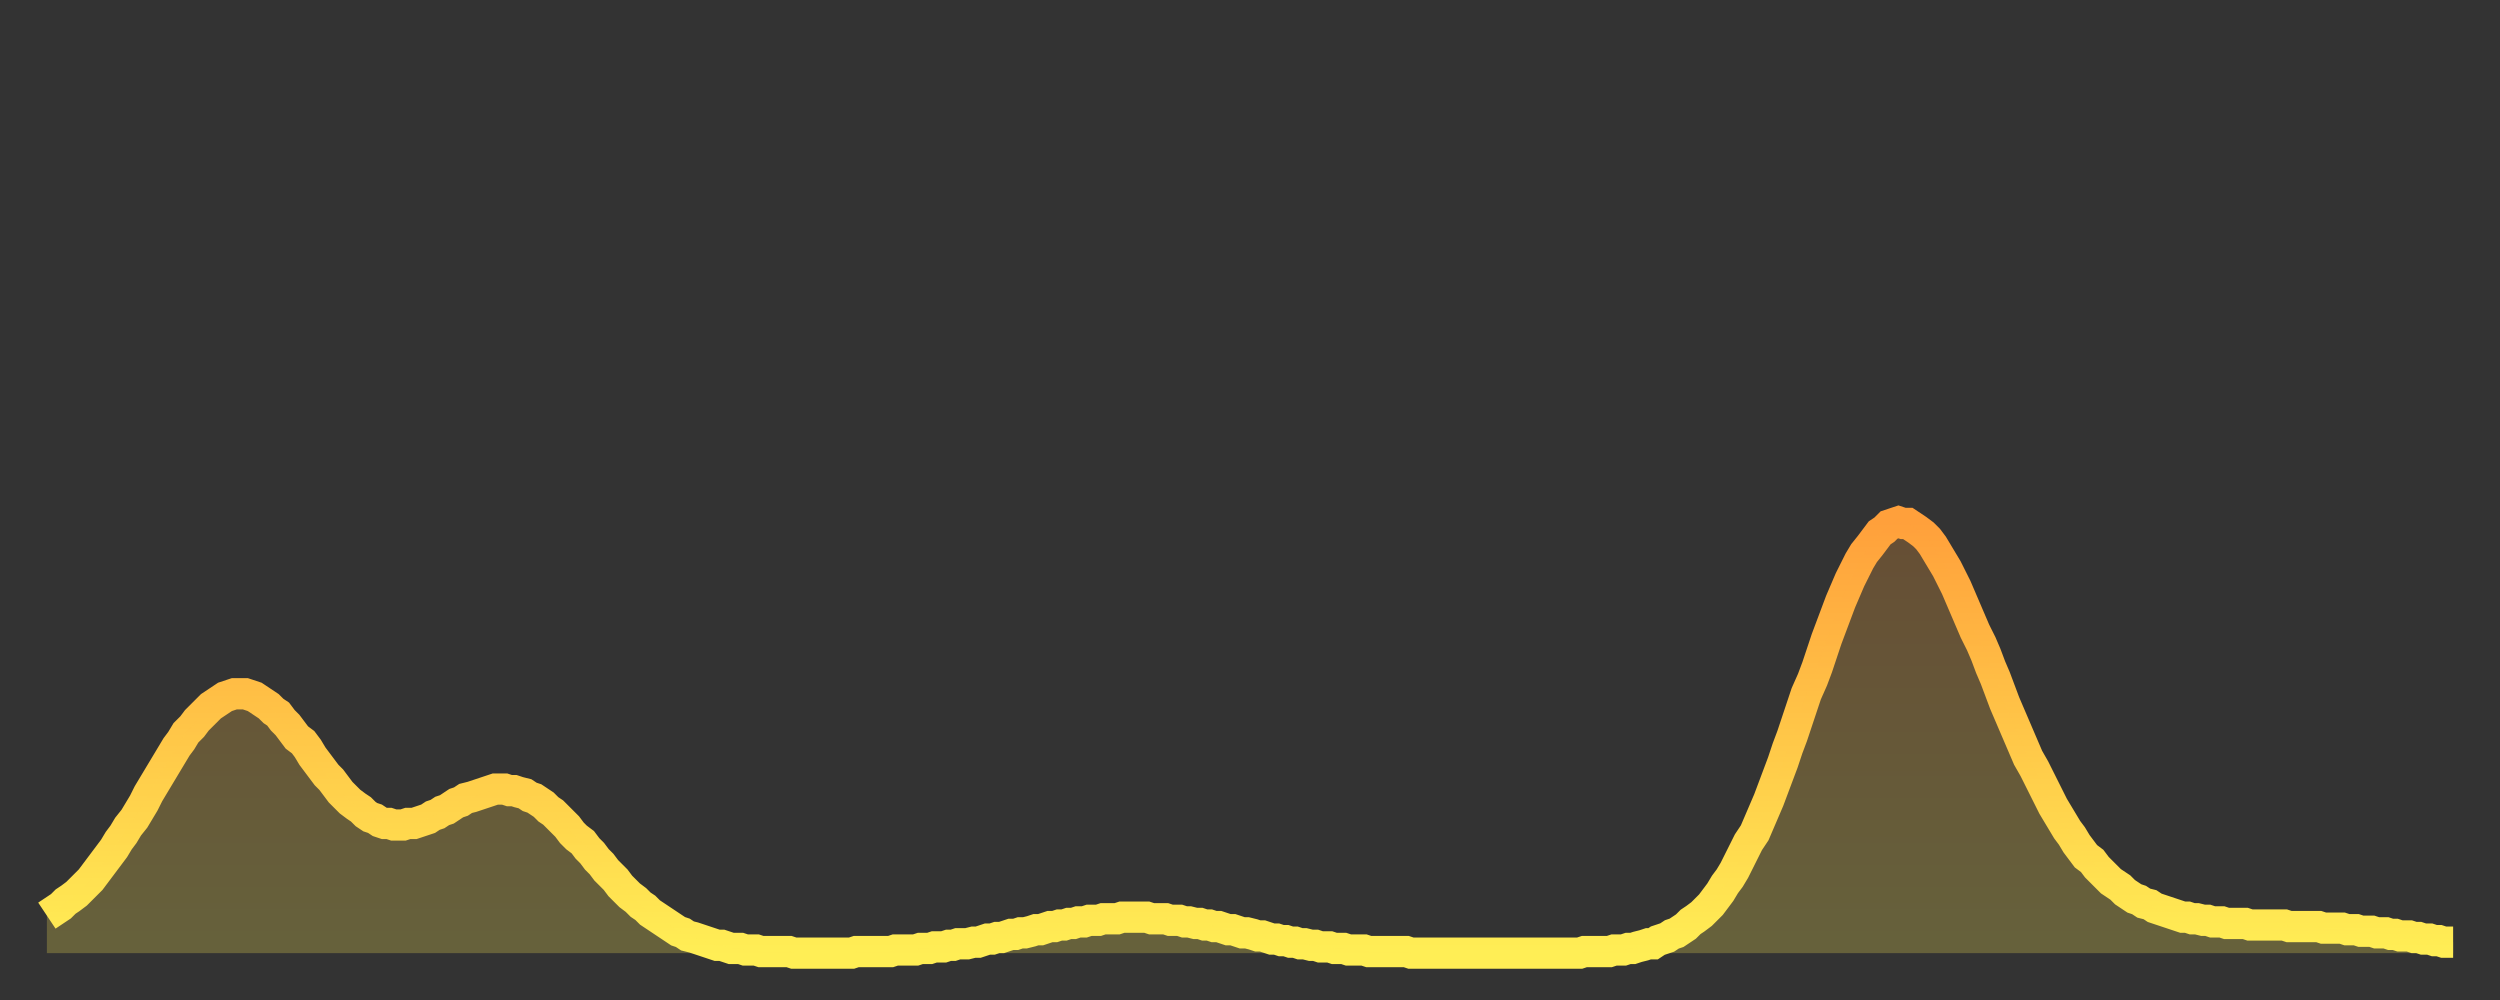 <?xml version="1.0" encoding="utf-8" ?>
<svg baseProfile="full" height="64" version="1.1" width="160" xmlns="http://www.w3.org/2000/svg" xmlns:ev="http://www.w3.org/2001/xml-events" xmlns:xlink="http://www.w3.org/1999/xlink"><rect width="100%" height="100%" fill="#333333" stroke="none"/><defs><linearGradient id="id1072972" x1="0" x2="0" y1="0" y2="1"><stop offset="0%" stop-color="#ffa03b" /><stop offset="50%" stop-color="#ffc748" /><stop offset="100%" stop-color="#ffee55" /></linearGradient></defs><g transform="translate(3,3)"><g><path d="M 0.0 55.6 0.3 55.4 0.6 55.2 0.9 55.0 1.2 54.7 1.5 54.5 1.9 54.2 2.2 53.9 2.5 53.6 2.8 53.3 3.1 52.9 3.4 52.5 3.7 52.1 4.0 51.7 4.3 51.3 4.6 50.8 4.9 50.4 5.2 49.9 5.6 49.4 5.9 48.9 6.2 48.4 6.5 47.8 6.8 47.3 7.1 46.8 7.4 46.3 7.7 45.8 8.0 45.3 8.3 44.8 8.6 44.4 8.9 43.9 9.3 43.5 9.6 43.1 9.9 42.8 10.2 42.5 10.5 42.2 10.8 42.0 11.1 41.8 11.4 41.6 11.7 41.5 12.0 41.4 12.3 41.4 12.7 41.4 13.0 41.5 13.3 41.6 13.6 41.8 13.9 42.0 14.2 42.2 14.5 42.5 14.8 42.7 15.1 43.1 15.4 43.4 15.7 43.8 16.0 44.2 16.4 44.5 16.7 44.9 17.0 45.4 17.3 45.8 17.6 46.2 17.9 46.6 18.2 46.9 18.5 47.3 18.8 47.7 19.1 48.0 19.4 48.3 19.8 48.6 20.1 48.8 20.4 49.1 20.7 49.3 21.0 49.4 21.3 49.6 21.6 49.7 21.9 49.7 22.2 49.8 22.5 49.8 22.8 49.8 23.1 49.7 23.5 49.7 23.8 49.6 24.1 49.5 24.4 49.4 24.7 49.2 25.0 49.1 25.3 48.9 25.6 48.8 25.9 48.6 26.2 48.4 26.5 48.3 26.8 48.1 27.2 48.0 27.5 47.9 27.8 47.8 28.1 47.7 28.4 47.6 28.7 47.5 29.0 47.5 29.3 47.5 29.6 47.6 29.9 47.6 30.2 47.7 30.6 47.8 30.9 48.0 31.2 48.1 31.5 48.3 31.8 48.5 32.1 48.8 32.4 49.0 32.7 49.3 33.0 49.6 33.3 49.9 33.6 50.3 33.9 50.6 34.3 50.9 34.6 51.3 34.9 51.6 35.2 52.0 35.5 52.3 35.8 52.7 36.1 53.0 36.4 53.3 36.7 53.7 37.0 54.0 37.3 54.3 37.7 54.6 38.0 54.9 38.3 55.1 38.6 55.4 38.9 55.6 39.2 55.8 39.5 56.0 39.8 56.2 40.1 56.4 40.4 56.6 40.7 56.7 41.0 56.9 41.4 57.0 41.7 57.1 42.0 57.2 42.3 57.3 42.6 57.4 42.9 57.5 43.2 57.5 43.5 57.6 43.8 57.7 44.1 57.7 44.4 57.7 44.7 57.8 45.1 57.8 45.4 57.8 45.7 57.9 46.0 57.9 46.3 57.9 46.6 57.9 46.9 57.9 47.2 57.9 47.5 57.9 47.8 58.0 48.1 58.0 48.5 58.0 48.8 58.0 49.1 58.0 49.4 58.0 49.7 58.0 50.0 58.0 50.3 58.0 50.6 58.0 50.9 58.0 51.2 58.0 51.5 58.0 51.8 57.9 52.2 57.9 52.5 57.9 52.8 57.9 53.1 57.9 53.4 57.9 53.7 57.9 54.0 57.9 54.3 57.8 54.6 57.8 54.9 57.8 55.2 57.8 55.6 57.8 55.9 57.7 56.2 57.7 56.5 57.7 56.8 57.6 57.1 57.6 57.4 57.6 57.7 57.5 58.0 57.5 58.3 57.4 58.6 57.4 58.9 57.4 59.3 57.3 59.6 57.3 59.9 57.2 60.2 57.1 60.5 57.1 60.8 57.0 61.1 57.0 61.4 56.9 61.7 56.8 62.0 56.8 62.3 56.7 62.6 56.7 63.0 56.6 63.3 56.5 63.6 56.5 63.9 56.4 64.2 56.3 64.5 56.3 64.8 56.2 65.1 56.2 65.4 56.1 65.7 56.1 66.0 56.0 66.4 56.0 66.7 55.9 67.0 55.9 67.3 55.9 67.6 55.8 67.9 55.8 68.2 55.8 68.5 55.8 68.8 55.7 69.1 55.7 69.4 55.7 69.7 55.7 70.1 55.7 70.4 55.7 70.7 55.8 71.0 55.8 71.3 55.8 71.6 55.8 71.9 55.9 72.2 55.9 72.5 55.9 72.8 56.0 73.1 56.0 73.5 56.1 73.8 56.1 74.1 56.2 74.4 56.2 74.7 56.3 75.0 56.3 75.3 56.4 75.6 56.5 75.9 56.5 76.2 56.6 76.5 56.7 76.8 56.7 77.2 56.8 77.5 56.9 77.8 56.9 78.1 57.0 78.4 57.1 78.7 57.1 79.0 57.2 79.3 57.2 79.6 57.3 79.9 57.3 80.2 57.4 80.5 57.4 80.9 57.5 81.2 57.5 81.5 57.6 81.8 57.6 82.1 57.6 82.4 57.7 82.7 57.7 83.0 57.7 83.3 57.8 83.6 57.8 83.9 57.8 84.3 57.8 84.6 57.9 84.9 57.9 85.2 57.9 85.5 57.9 85.8 57.9 86.1 57.9 86.4 57.9 86.7 57.9 87.0 57.9 87.3 58.0 87.6 58.0 88.0 58.0 88.3 58.0 88.6 58.0 88.9 58.0 89.2 58.0 89.5 58.0 89.8 58.0 90.1 58.0 90.4 58.0 90.7 58.0 91.0 58.0 91.4 58.0 91.7 58.0 92.0 58.0 92.3 58.0 92.6 58.0 92.9 58.0 93.2 58.0 93.5 58.0 93.8 58.0 94.1 58.0 94.4 58.0 94.7 58.0 95.1 58.0 95.4 58.0 95.7 58.0 96.0 58.0 96.3 58.0 96.6 58.0 96.9 58.0 97.2 58.0 97.5 58.0 97.8 58.0 98.1 58.0 98.4 57.9 98.8 57.9 99.1 57.9 99.4 57.9 99.7 57.9 100.0 57.9 100.3 57.8 100.6 57.8 100.9 57.8 101.2 57.7 101.5 57.7 101.8 57.6 102.2 57.5 102.5 57.4 102.8 57.4 103.1 57.2 103.4 57.1 103.7 57.0 104.0 56.8 104.3 56.7 104.6 56.5 104.9 56.3 105.2 56.0 105.5 55.8 105.9 55.5 106.2 55.2 106.5 54.9 106.8 54.5 107.1 54.1 107.4 53.6 107.7 53.2 108.0 52.7 108.3 52.1 108.6 51.5 108.9 50.9 109.3 50.3 109.6 49.6 109.9 48.9 110.2 48.2 110.5 47.4 110.8 46.6 111.1 45.8 111.4 44.9 111.7 44.1 112.0 43.2 112.3 42.3 112.6 41.4 113.0 40.5 113.3 39.7 113.6 38.8 113.9 37.9 114.2 37.1 114.5 36.3 114.8 35.5 115.1 34.8 115.4 34.1 115.7 33.5 116.0 32.9 116.3 32.4 116.7 31.9 117.0 31.5 117.3 31.1 117.6 30.9 117.9 30.6 118.2 30.5 118.5 30.4 118.8 30.5 119.1 30.5 119.4 30.7 119.7 30.9 120.1 31.2 120.4 31.5 120.7 31.9 121.0 32.4 121.3 32.9 121.6 33.4 121.9 34.0 122.2 34.6 122.5 35.3 122.8 36.0 123.1 36.7 123.4 37.4 123.8 38.2 124.1 38.9 124.4 39.7 124.7 40.4 125.0 41.2 125.3 42.0 125.6 42.7 125.9 43.4 126.2 44.1 126.5 44.8 126.8 45.5 127.2 46.2 127.5 46.8 127.8 47.4 128.1 48.0 128.4 48.6 128.7 49.1 129.0 49.6 129.3 50.1 129.6 50.5 129.9 51.0 130.2 51.4 130.5 51.8 130.9 52.1 131.2 52.5 131.5 52.8 131.8 53.1 132.1 53.4 132.4 53.6 132.7 53.8 133.0 54.1 133.3 54.3 133.6 54.5 133.9 54.6 134.2 54.8 134.6 54.9 134.9 55.1 135.2 55.2 135.5 55.3 135.8 55.4 136.1 55.5 136.4 55.6 136.7 55.7 137.0 55.7 137.3 55.8 137.6 55.8 138.0 55.9 138.3 55.9 138.6 56.0 138.9 56.0 139.2 56.0 139.5 56.1 139.8 56.1 140.1 56.1 140.4 56.1 140.7 56.1 141.0 56.2 141.3 56.2 141.7 56.2 142.0 56.2 142.3 56.2 142.6 56.2 142.9 56.2 143.2 56.2 143.5 56.3 143.8 56.3 144.1 56.3 144.4 56.3 144.7 56.3 145.1 56.3 145.4 56.3 145.7 56.4 146.0 56.4 146.3 56.4 146.6 56.4 146.9 56.4 147.2 56.5 147.5 56.5 147.8 56.5 148.1 56.6 148.4 56.6 148.8 56.6 149.1 56.7 149.4 56.7 149.7 56.7 150.0 56.8 150.3 56.8 150.6 56.9 150.9 56.9 151.2 56.9 151.5 57.0 151.8 57.0 152.1 57.1 152.5 57.1 152.8 57.2 153.1 57.2 153.4 57.3 153.7 57.3 154.0 57.3" fill="none" id="graph-curve" opacity="1" stroke="url(#id1072972)" stroke-width="2" /><path d="M 0 58 L 0.0 55.6 0.3 55.4 0.6 55.2 0.9 55.0 1.2 54.7 1.5 54.5 1.9 54.2 2.2 53.9 2.5 53.6 2.8 53.3 3.1 52.9 3.4 52.5 3.7 52.1 4.0 51.7 4.3 51.3 4.6 50.8 4.9 50.4 5.2 49.9 5.6 49.4 5.9 48.9 6.2 48.4 6.5 47.8 6.8 47.3 7.1 46.8 7.4 46.3 7.7 45.8 8.0 45.3 8.3 44.8 8.6 44.4 8.9 43.9 9.3 43.5 9.6 43.1 9.9 42.8 10.2 42.5 10.5 42.2 10.8 42.0 11.1 41.8 11.4 41.6 11.7 41.5 12.0 41.4 12.3 41.4 12.7 41.4 13.0 41.5 13.3 41.6 13.6 41.8 13.9 42.0 14.2 42.2 14.5 42.5 14.8 42.7 15.1 43.1 15.4 43.4 15.7 43.8 16.0 44.2 16.4 44.5 16.7 44.9 17.0 45.4 17.3 45.8 17.6 46.2 17.9 46.6 18.2 46.9 18.5 47.3 18.8 47.7 19.1 48.0 19.4 48.3 19.8 48.6 20.1 48.8 20.4 49.1 20.7 49.3 21.0 49.4 21.3 49.6 21.6 49.7 21.9 49.7 22.2 49.8 22.5 49.8 22.8 49.8 23.1 49.7 23.5 49.7 23.8 49.6 24.1 49.5 24.4 49.4 24.7 49.2 25.0 49.1 25.3 48.9 25.6 48.8 25.9 48.6 26.2 48.4 26.5 48.3 26.8 48.1 27.2 48.0 27.5 47.9 27.8 47.8 28.1 47.7 28.4 47.6 28.7 47.5 29.0 47.5 29.3 47.5 29.6 47.6 29.9 47.6 30.2 47.7 30.6 47.8 30.9 48.0 31.2 48.1 31.5 48.3 31.8 48.5 32.1 48.8 32.4 49.0 32.7 49.3 33.0 49.6 33.3 49.9 33.6 50.3 33.9 50.6 34.3 50.9 34.6 51.3 34.9 51.6 35.2 52.0 35.5 52.3 35.8 52.7 36.1 53.0 36.4 53.3 36.7 53.7 37.0 54.0 37.3 54.3 37.7 54.6 38.0 54.9 38.3 55.1 38.6 55.4 38.9 55.6 39.2 55.8 39.5 56.0 39.8 56.2 40.1 56.4 40.4 56.6 40.7 56.7 41.0 56.9 41.4 57.0 41.7 57.1 42.0 57.2 42.3 57.3 42.6 57.4 42.9 57.5 43.2 57.5 43.5 57.6 43.8 57.7 44.1 57.7 44.4 57.7 44.7 57.8 45.1 57.8 45.4 57.8 45.7 57.9 46.0 57.9 46.3 57.9 46.6 57.9 46.9 57.9 47.2 57.9 47.5 57.9 47.8 58.0 48.1 58.0 48.5 58.0 48.8 58.0 49.1 58.0 49.4 58.0 49.7 58.0 50.0 58.0 50.3 58.0 50.6 58.0 50.9 58.0 51.2 58.0 51.5 58.0 51.8 57.9 52.2 57.9 52.5 57.9 52.8 57.9 53.1 57.9 53.4 57.9 53.7 57.9 54.0 57.9 54.3 57.8 54.6 57.8 54.9 57.8 55.2 57.8 55.6 57.8 55.9 57.7 56.2 57.7 56.5 57.7 56.8 57.6 57.1 57.6 57.4 57.6 57.7 57.5 58.0 57.5 58.3 57.4 58.6 57.4 58.9 57.4 59.3 57.3 59.6 57.3 59.9 57.2 60.2 57.1 60.5 57.1 60.8 57.0 61.1 57.0 61.4 56.9 61.7 56.8 62.0 56.8 62.3 56.7 62.6 56.7 63.0 56.6 63.3 56.5 63.6 56.5 63.9 56.4 64.2 56.3 64.5 56.3 64.8 56.2 65.1 56.2 65.4 56.1 65.7 56.1 66.0 56.0 66.4 56.0 66.7 55.9 67.0 55.9 67.3 55.9 67.6 55.8 67.9 55.8 68.2 55.8 68.5 55.8 68.8 55.7 69.1 55.7 69.4 55.7 69.7 55.7 70.1 55.7 70.4 55.7 70.7 55.8 71.0 55.8 71.3 55.8 71.6 55.8 71.9 55.9 72.2 55.9 72.5 55.9 72.8 56.0 73.1 56.0 73.5 56.1 73.8 56.1 74.1 56.2 74.4 56.2 74.7 56.3 75.0 56.3 75.3 56.4 75.6 56.5 75.9 56.5 76.2 56.6 76.5 56.7 76.8 56.7 77.2 56.8 77.5 56.9 77.8 56.9 78.1 57.0 78.4 57.1 78.7 57.1 79.0 57.2 79.3 57.2 79.6 57.3 79.9 57.3 80.2 57.4 80.5 57.4 80.9 57.5 81.2 57.5 81.5 57.6 81.8 57.6 82.1 57.6 82.4 57.7 82.7 57.7 83.0 57.7 83.3 57.8 83.6 57.8 83.9 57.8 84.3 57.8 84.6 57.9 84.9 57.9 85.2 57.9 85.5 57.9 85.8 57.9 86.1 57.9 86.4 57.9 86.7 57.9 87.0 57.9 87.3 58.0 87.6 58.0 88.0 58.0 88.3 58.0 88.6 58.0 88.9 58.0 89.2 58.0 89.5 58.0 89.8 58.0 90.1 58.0 90.4 58.0 90.7 58.0 91.0 58.0 91.4 58.0 91.7 58.0 92.0 58.0 92.3 58.0 92.6 58.0 92.9 58.0 93.2 58.0 93.5 58.0 93.8 58.0 94.1 58.0 94.4 58.0 94.7 58.0 95.1 58.0 95.4 58.0 95.7 58.0 96.0 58.0 96.3 58.0 96.6 58.0 96.9 58.0 97.2 58.0 97.5 58.0 97.8 58.0 98.1 58.0 98.4 57.9 98.8 57.9 99.1 57.9 99.4 57.9 99.7 57.9 100.0 57.9 100.3 57.8 100.6 57.8 100.9 57.8 101.2 57.7 101.5 57.7 101.8 57.6 102.2 57.5 102.5 57.4 102.8 57.4 103.1 57.2 103.4 57.1 103.7 57.0 104.0 56.8 104.3 56.7 104.6 56.5 104.9 56.3 105.2 56.0 105.5 55.8 105.9 55.5 106.2 55.2 106.5 54.9 106.8 54.5 107.1 54.1 107.4 53.6 107.7 53.2 108.0 52.7 108.3 52.1 108.6 51.5 108.9 50.9 109.3 50.3 109.6 49.6 109.9 48.9 110.2 48.2 110.5 47.4 110.8 46.6 111.1 45.8 111.4 44.9 111.7 44.1 112.0 43.2 112.3 42.3 112.6 41.4 113.0 40.5 113.3 39.7 113.6 38.8 113.9 37.9 114.2 37.1 114.5 36.3 114.8 35.5 115.1 34.8 115.4 34.1 115.7 33.5 116.0 32.9 116.3 32.4 116.7 31.9 117.0 31.5 117.3 31.1 117.6 30.9 117.9 30.6 118.2 30.5 118.5 30.4 118.8 30.5 119.1 30.5 119.4 30.7 119.7 30.9 120.1 31.2 120.4 31.5 120.7 31.9 121.0 32.4 121.3 32.9 121.6 33.4 121.9 34.0 122.2 34.6 122.5 35.3 122.8 36.0 123.1 36.7 123.4 37.4 123.8 38.2 124.1 38.9 124.4 39.7 124.7 40.4 125.0 41.2 125.3 42.0 125.6 42.7 125.9 43.4 126.2 44.1 126.5 44.8 126.8 45.5 127.2 46.2 127.5 46.8 127.8 47.4 128.1 48.0 128.4 48.6 128.7 49.1 129.0 49.6 129.3 50.1 129.6 50.5 129.9 51.0 130.2 51.4 130.5 51.8 130.9 52.1 131.2 52.5 131.5 52.8 131.8 53.1 132.1 53.4 132.4 53.6 132.7 53.8 133.0 54.1 133.3 54.3 133.6 54.5 133.9 54.6 134.2 54.8 134.6 54.9 134.9 55.1 135.2 55.2 135.5 55.3 135.8 55.4 136.1 55.5 136.4 55.6 136.7 55.7 137.0 55.7 137.3 55.8 137.6 55.8 138.0 55.9 138.3 55.9 138.6 56.0 138.9 56.0 139.2 56.0 139.5 56.1 139.8 56.1 140.1 56.1 140.4 56.1 140.7 56.1 141.0 56.2 141.3 56.2 141.7 56.2 142.0 56.2 142.3 56.2 142.6 56.2 142.9 56.2 143.2 56.2 143.5 56.3 143.8 56.3 144.1 56.3 144.4 56.3 144.7 56.3 145.1 56.3 145.4 56.3 145.7 56.4 146.0 56.4 146.3 56.4 146.6 56.4 146.9 56.4 147.2 56.5 147.5 56.5 147.8 56.5 148.1 56.6 148.4 56.6 148.8 56.6 149.1 56.7 149.4 56.7 149.7 56.7 150.0 56.8 150.3 56.8 150.6 56.9 150.9 56.9 151.2 56.9 151.5 57.0 151.8 57.0 152.1 57.1 152.5 57.1 152.8 57.2 153.1 57.2 153.4 57.3 153.7 57.3 154.0 57.3 154 58" fill="url(#id1072972)" fill-opacity=".25" id="graph-shadow" /></g></g></svg>